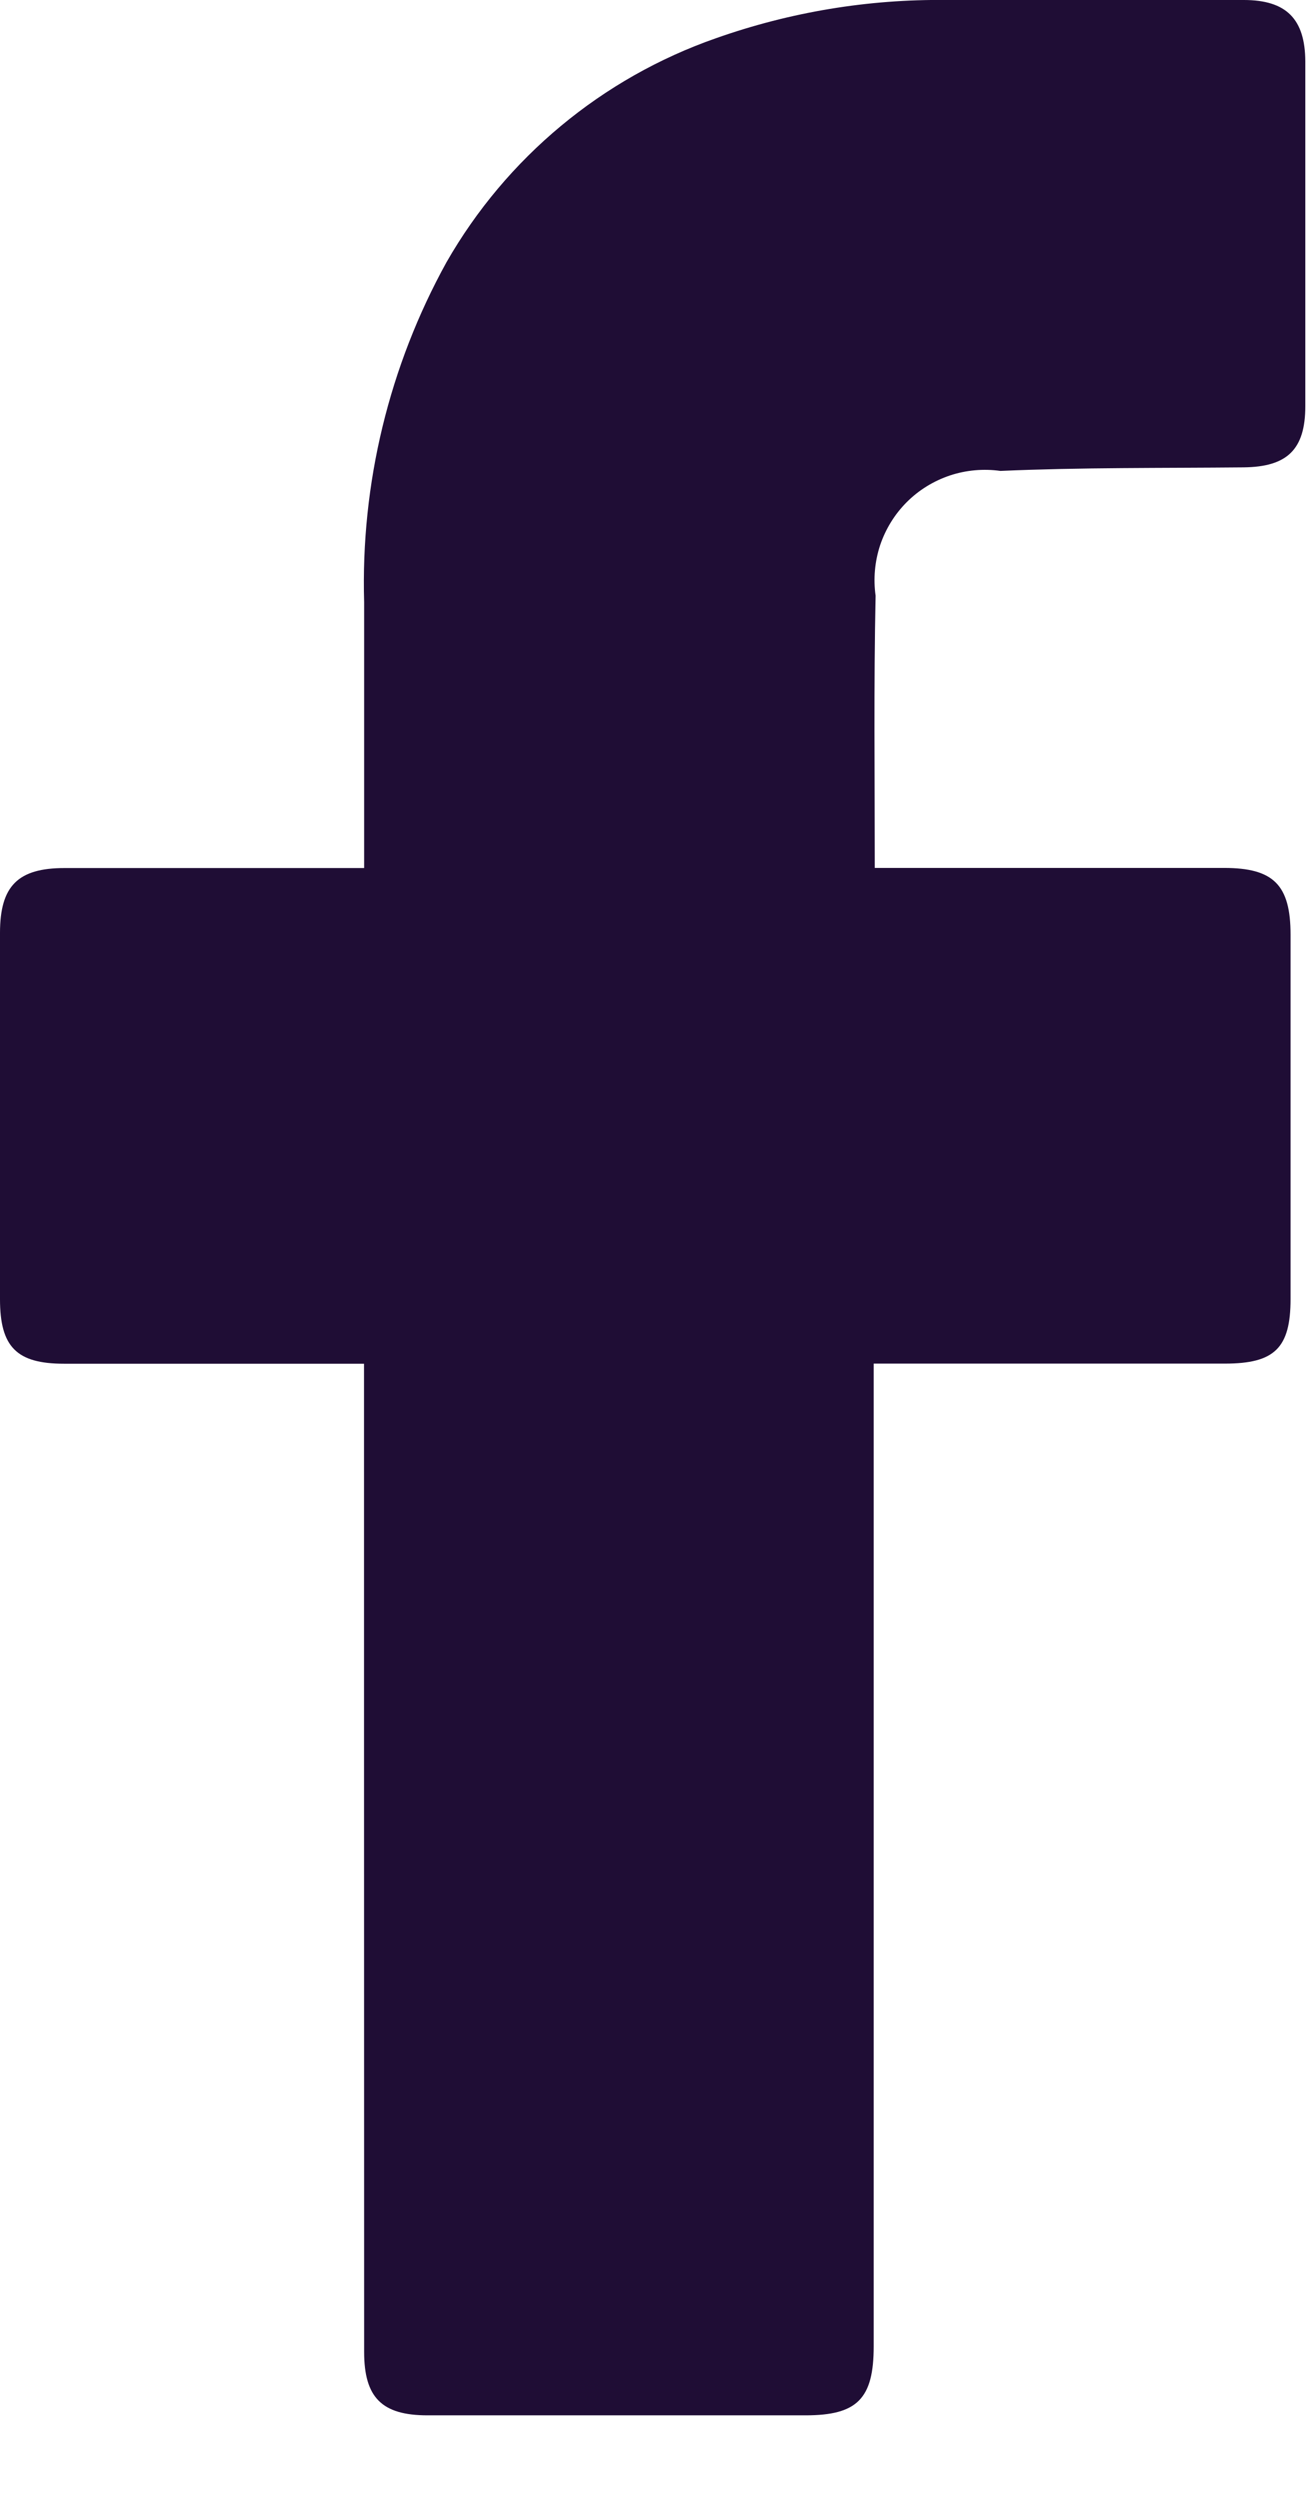 <svg width="11" height="21" viewBox="0 0 11 21" fill="none" xmlns="http://www.w3.org/2000/svg">
<path d="M3.059 11.456H0.538C0.138 11.456 0 11.313 0 10.914C0 9.889 0 8.863 0 7.837C0 7.443 0.15 7.292 0.542 7.292H3.06C3.06 7.222 3.06 5.741 3.06 5.059C3.031 4.063 3.27 3.076 3.752 2.203C4.255 1.324 5.06 0.655 6.017 0.321C6.64 0.101 7.296 -0.008 7.957 0C8.788 0 9.62 0 10.452 0C10.809 0 10.968 0.159 10.969 0.518C10.969 1.483 10.969 2.448 10.969 3.412C10.969 3.776 10.817 3.922 10.451 3.926C9.769 3.933 9.087 3.926 8.407 3.956C8.265 3.936 8.119 3.949 7.983 3.994C7.846 4.04 7.722 4.116 7.62 4.218C7.518 4.32 7.442 4.444 7.396 4.58C7.351 4.717 7.338 4.862 7.358 5.004C7.342 5.757 7.351 6.51 7.351 7.291H10.287C10.702 7.291 10.845 7.434 10.845 7.852C10.845 8.872 10.845 9.892 10.845 10.912C10.845 11.324 10.711 11.455 10.293 11.455H7.342V19.71C7.342 20.15 7.204 20.29 6.769 20.29H3.593C3.209 20.29 3.06 20.141 3.06 19.757C3.059 17.07 3.059 11.55 3.059 11.456Z" fill="#1F0D35"/>
</svg>
